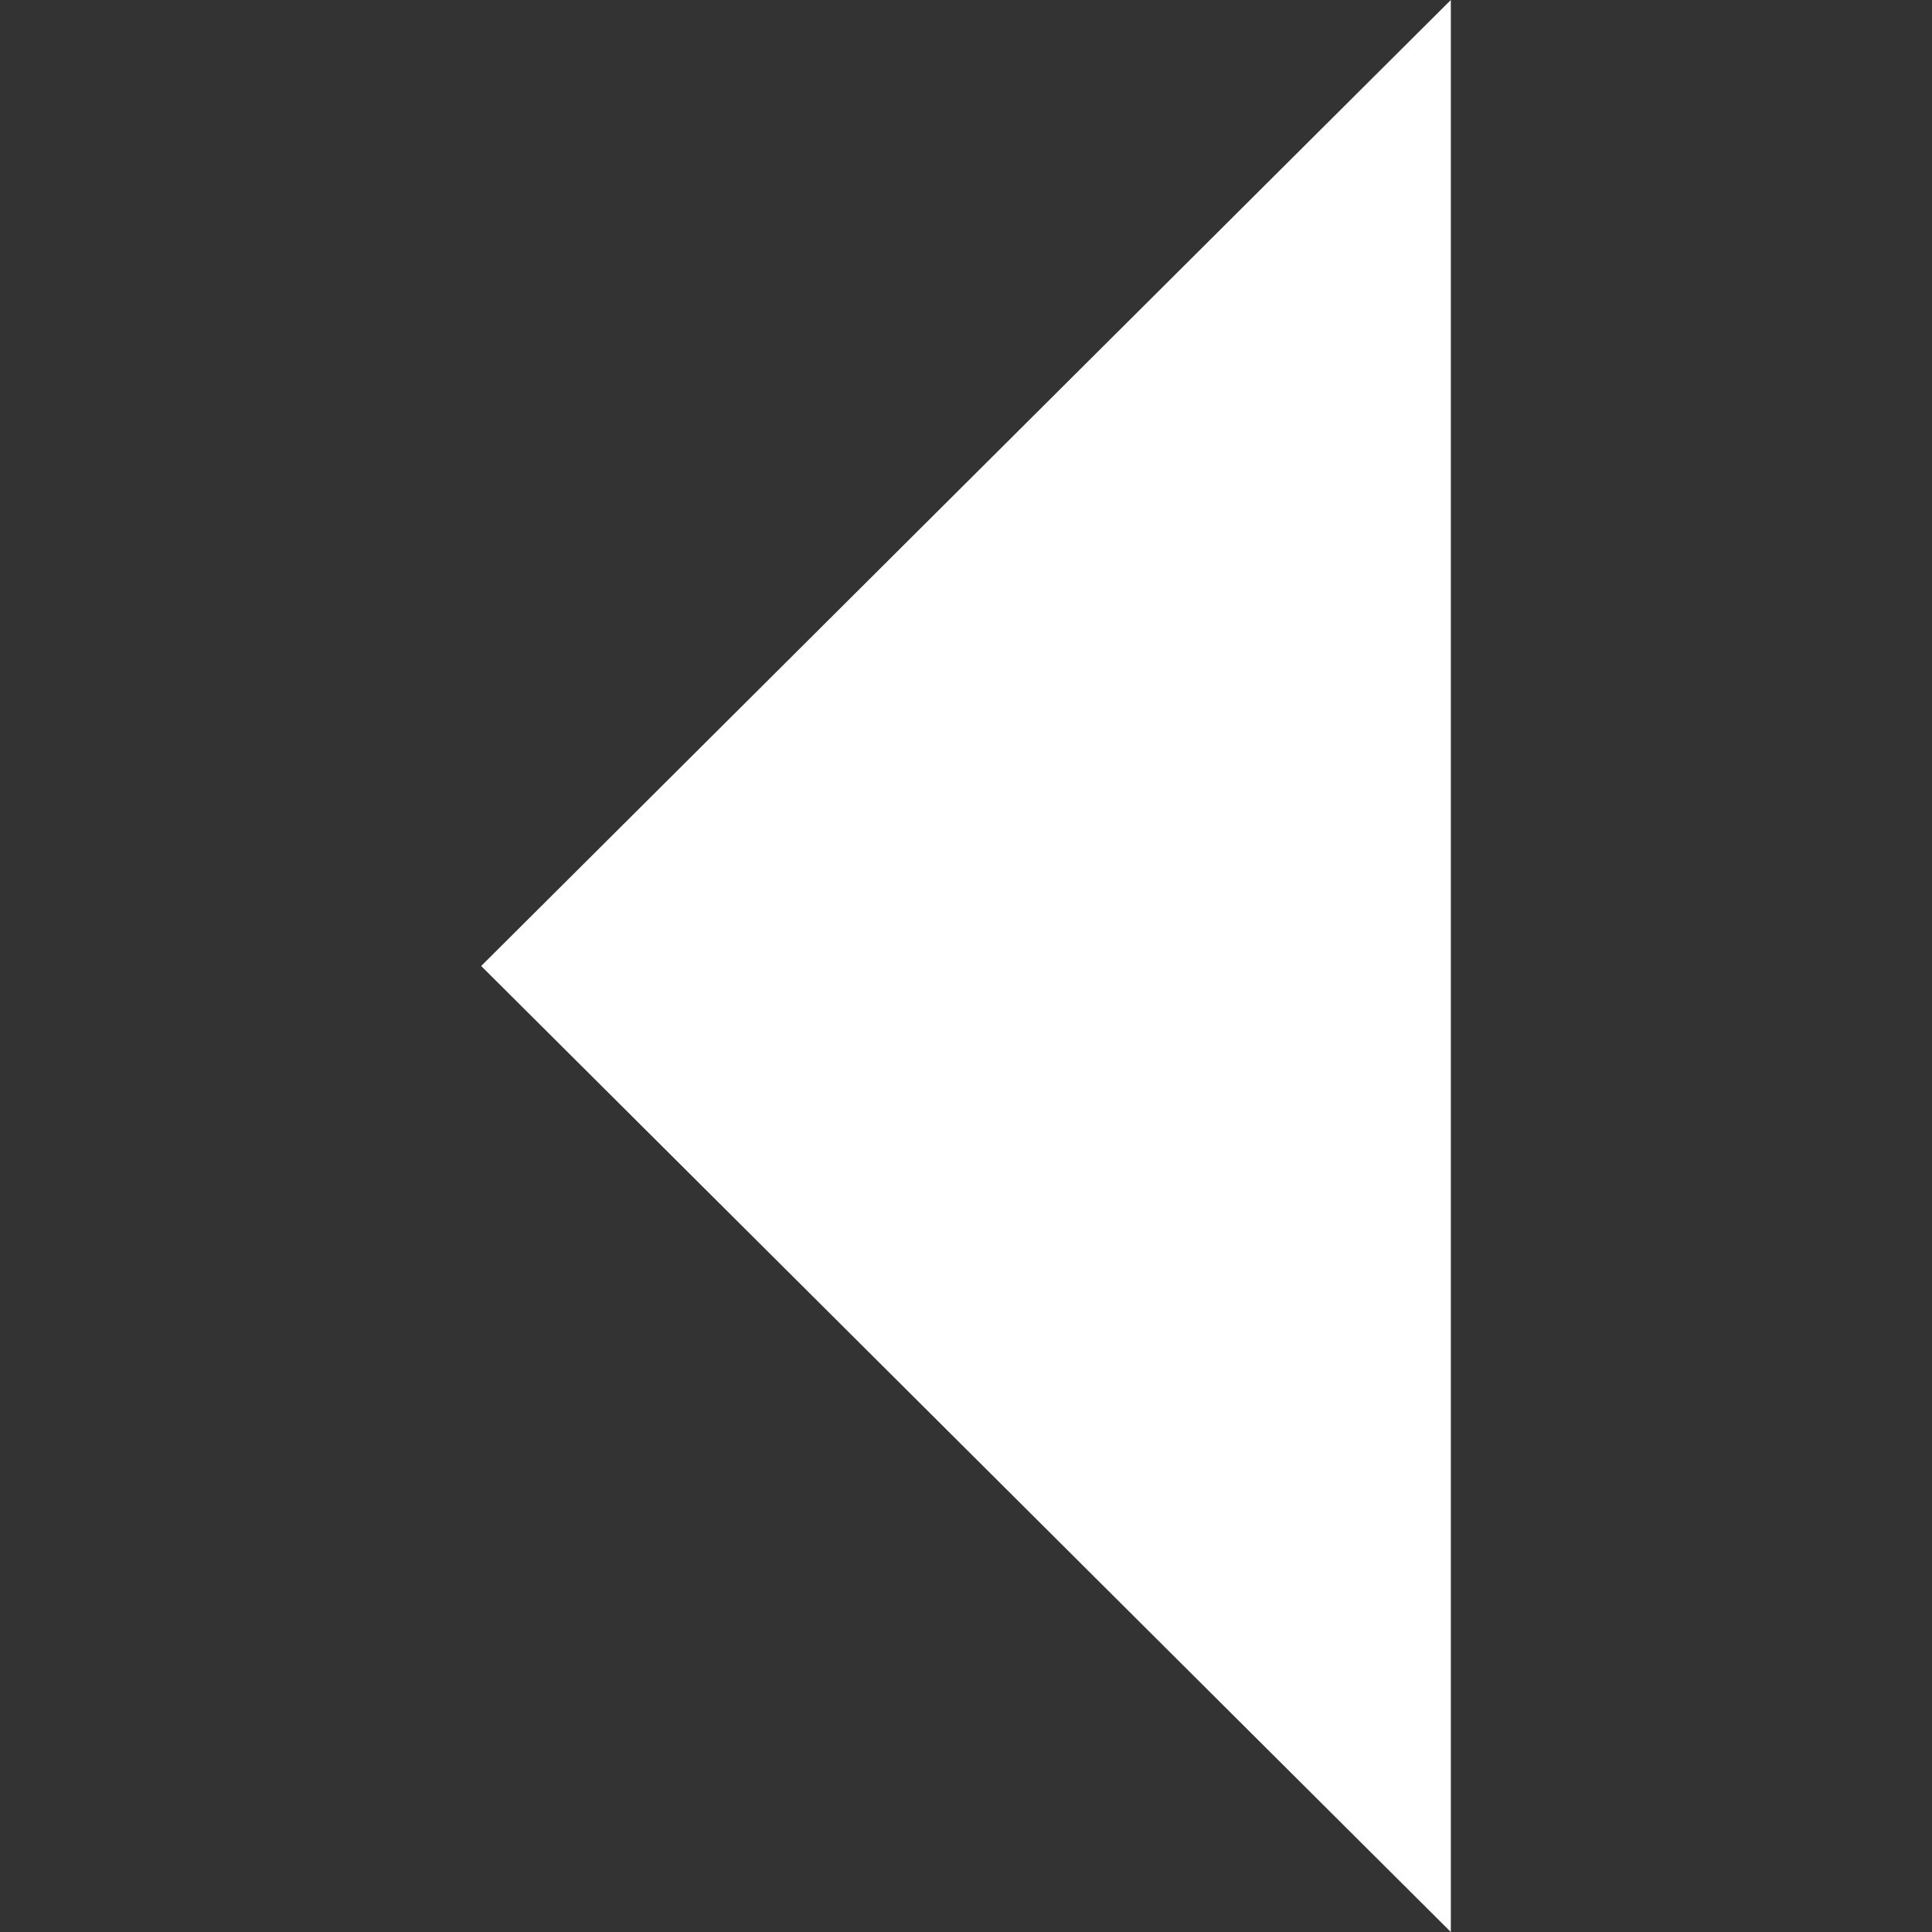 <svg width="53" height="53" viewBox="0 0 53 53" fill="none" xmlns="http://www.w3.org/2000/svg">
<rect x="0" y="0" width="53" height="53" fill="#333333" stroke="none"/>
<path d="M13.2 26.5L39.8 53L39.8 0L13.2 26.5Z" fill="white"/>
</svg>
